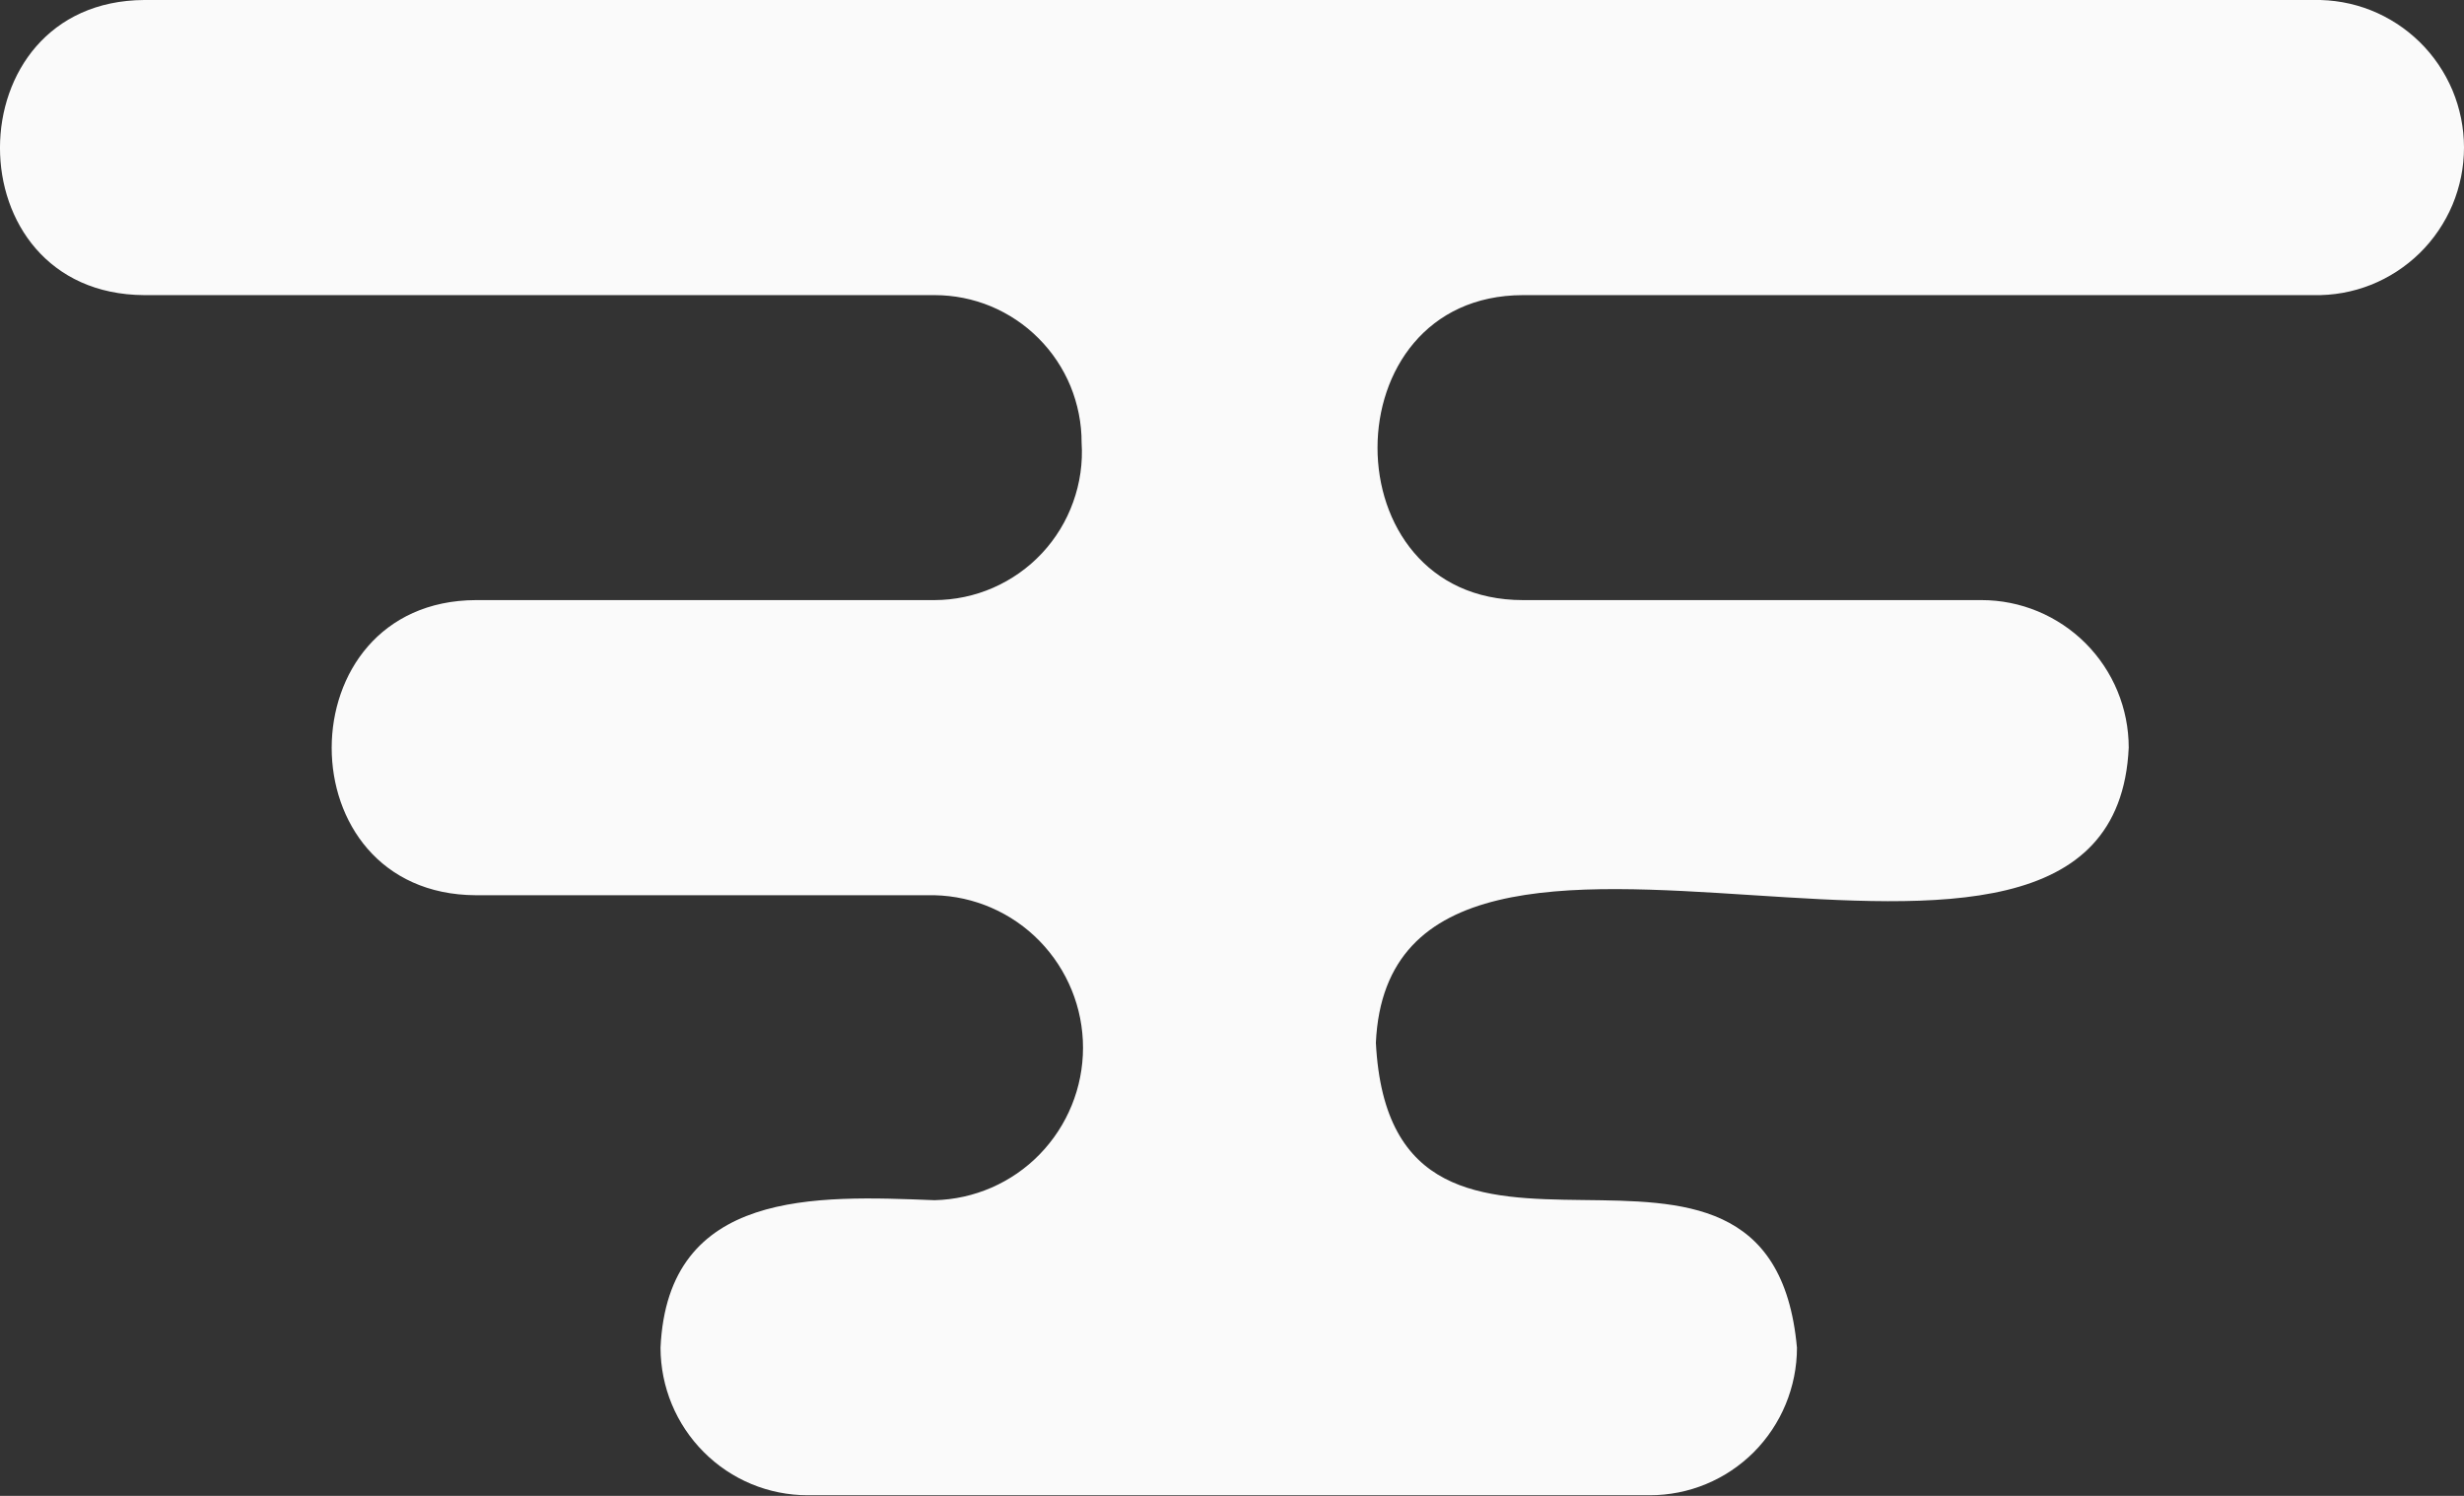 <svg viewBox="0 0 28 17" fill="none" xmlns="http://www.w3.org/2000/svg">
<rect x="0" y="0" width="28" height="17" fill="#333333" stroke="none"/>
<path d="M12.291 5.031C12.306 5.26 12.273 5.49 12.195 5.706C12.118 5.922 11.997 6.12 11.841 6.287C11.684 6.455 11.495 6.588 11.285 6.68C11.075 6.772 10.848 6.819 10.62 6.82H5.408C3.228 6.829 3.218 10.164 5.408 10.174H10.62C11.071 10.185 11.5 10.372 11.815 10.696C12.13 11.02 12.307 11.454 12.307 11.907C12.307 12.36 12.13 12.794 11.815 13.118C11.5 13.442 11.071 13.629 10.62 13.64C9.273 13.587 7.587 13.51 7.506 15.317C7.507 15.762 7.683 16.188 7.997 16.502C8.31 16.817 8.735 16.993 9.178 16.993H18.748C18.967 16.993 19.185 16.95 19.387 16.866C19.59 16.782 19.775 16.658 19.93 16.503C20.085 16.347 20.208 16.162 20.292 15.959C20.376 15.755 20.42 15.537 20.42 15.317C20.118 11.978 15.813 15.334 15.635 11.85C15.814 7.957 24.01 12.389 24.19 8.497C24.19 8.052 24.014 7.626 23.7 7.311C23.386 6.997 22.961 6.82 22.518 6.82H17.307C15.101 6.82 15.104 3.357 17.307 3.354H26.288C26.511 3.359 26.732 3.32 26.94 3.238C27.147 3.156 27.336 3.033 27.496 2.877C27.655 2.721 27.782 2.534 27.869 2.328C27.955 2.122 28 1.901 28 1.677C28 1.453 27.955 1.232 27.869 1.026C27.782 0.82 27.655 0.633 27.496 0.477C27.336 0.321 27.147 0.198 26.94 0.116C26.732 0.034 26.511 -0.005 26.288 0H1.639C-0.54 0.012 -0.553 3.342 1.639 3.354H10.62C10.84 3.354 11.057 3.397 11.26 3.481C11.463 3.566 11.647 3.689 11.802 3.845C11.958 4.001 12.081 4.186 12.165 4.389C12.248 4.593 12.292 4.811 12.291 5.031Z" fill="#FAFAFA"/>
</svg>
